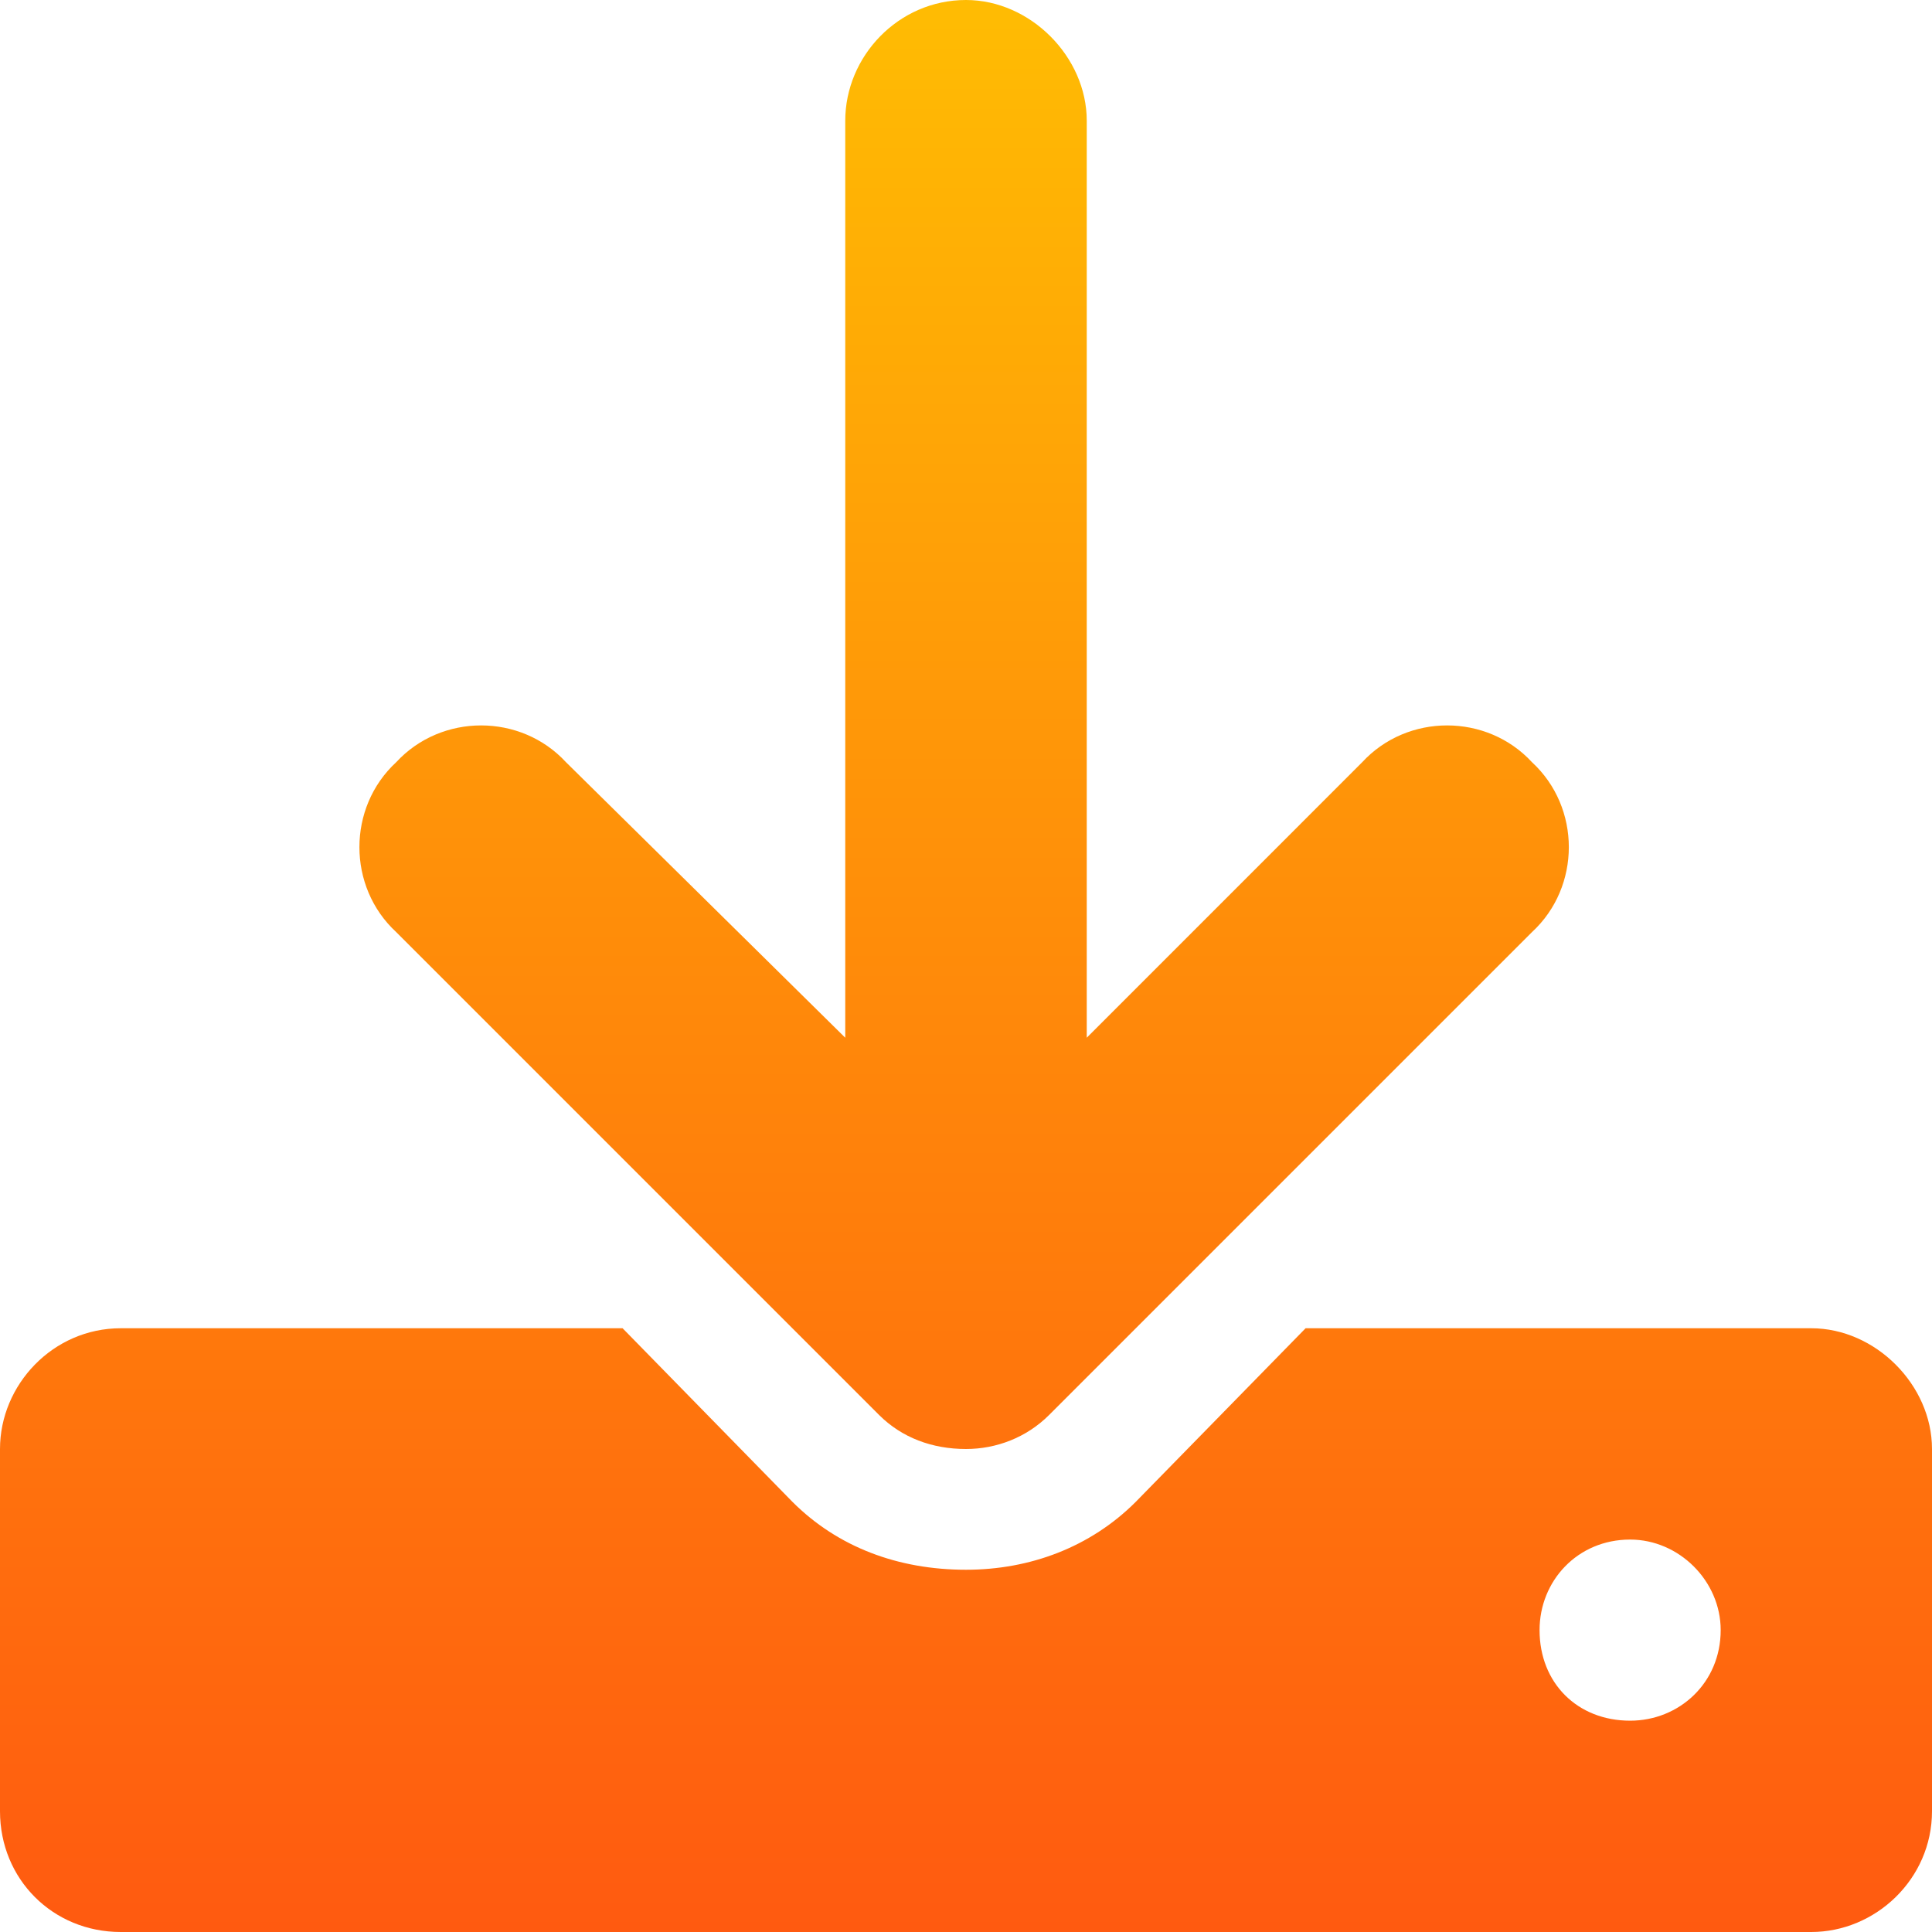 <svg width="32" height="32" viewBox="0 0 32 32" fill="none" xmlns="http://www.w3.org/2000/svg">
<path d="M30 22H21.625L18.812 24.875C18.062 25.625 17.062 26 16 26C14.875 26 13.875 25.625 13.125 24.875L10.312 22H2C0.875 22 0 22.938 0 24V30C0 31.125 0.875 32 2 32H30C31.062 32 32 31.125 32 30V24C32 22.938 31.062 22 30 22ZM27 28.5C26.125 28.5 25.5 27.875 25.5 27C25.5 26.188 26.125 25.5 27 25.5C27.812 25.5 28.5 26.188 28.5 27C28.5 27.875 27.812 28.5 27 28.5ZM14.562 23.438C14.938 23.812 15.438 24 16 24C16.5 24 17 23.812 17.375 23.438L25.375 15.438C26.188 14.688 26.188 13.375 25.375 12.625C24.625 11.812 23.312 11.812 22.562 12.625L18 17.188V2C18 0.938 17.062 0 16 0C14.875 0 14 0.938 14 2V17.188L9.375 12.625C8.625 11.812 7.312 11.812 6.562 12.625C5.75 13.375 5.75 14.688 6.562 15.438L14.562 23.438Z" fill="url(#paint0_linear_2_17803)"/>
<defs>
<linearGradient id="paint0_linear_2_17803" x1="95.492" y1="-3.596e-07" x2="95.492" y2="32" gradientUnits="userSpaceOnUse">
<stop stop-color="#FFBC03"/>
<stop offset="1" stop-color="#FF5A10"/>
</linearGradient>
</defs>
</svg>
